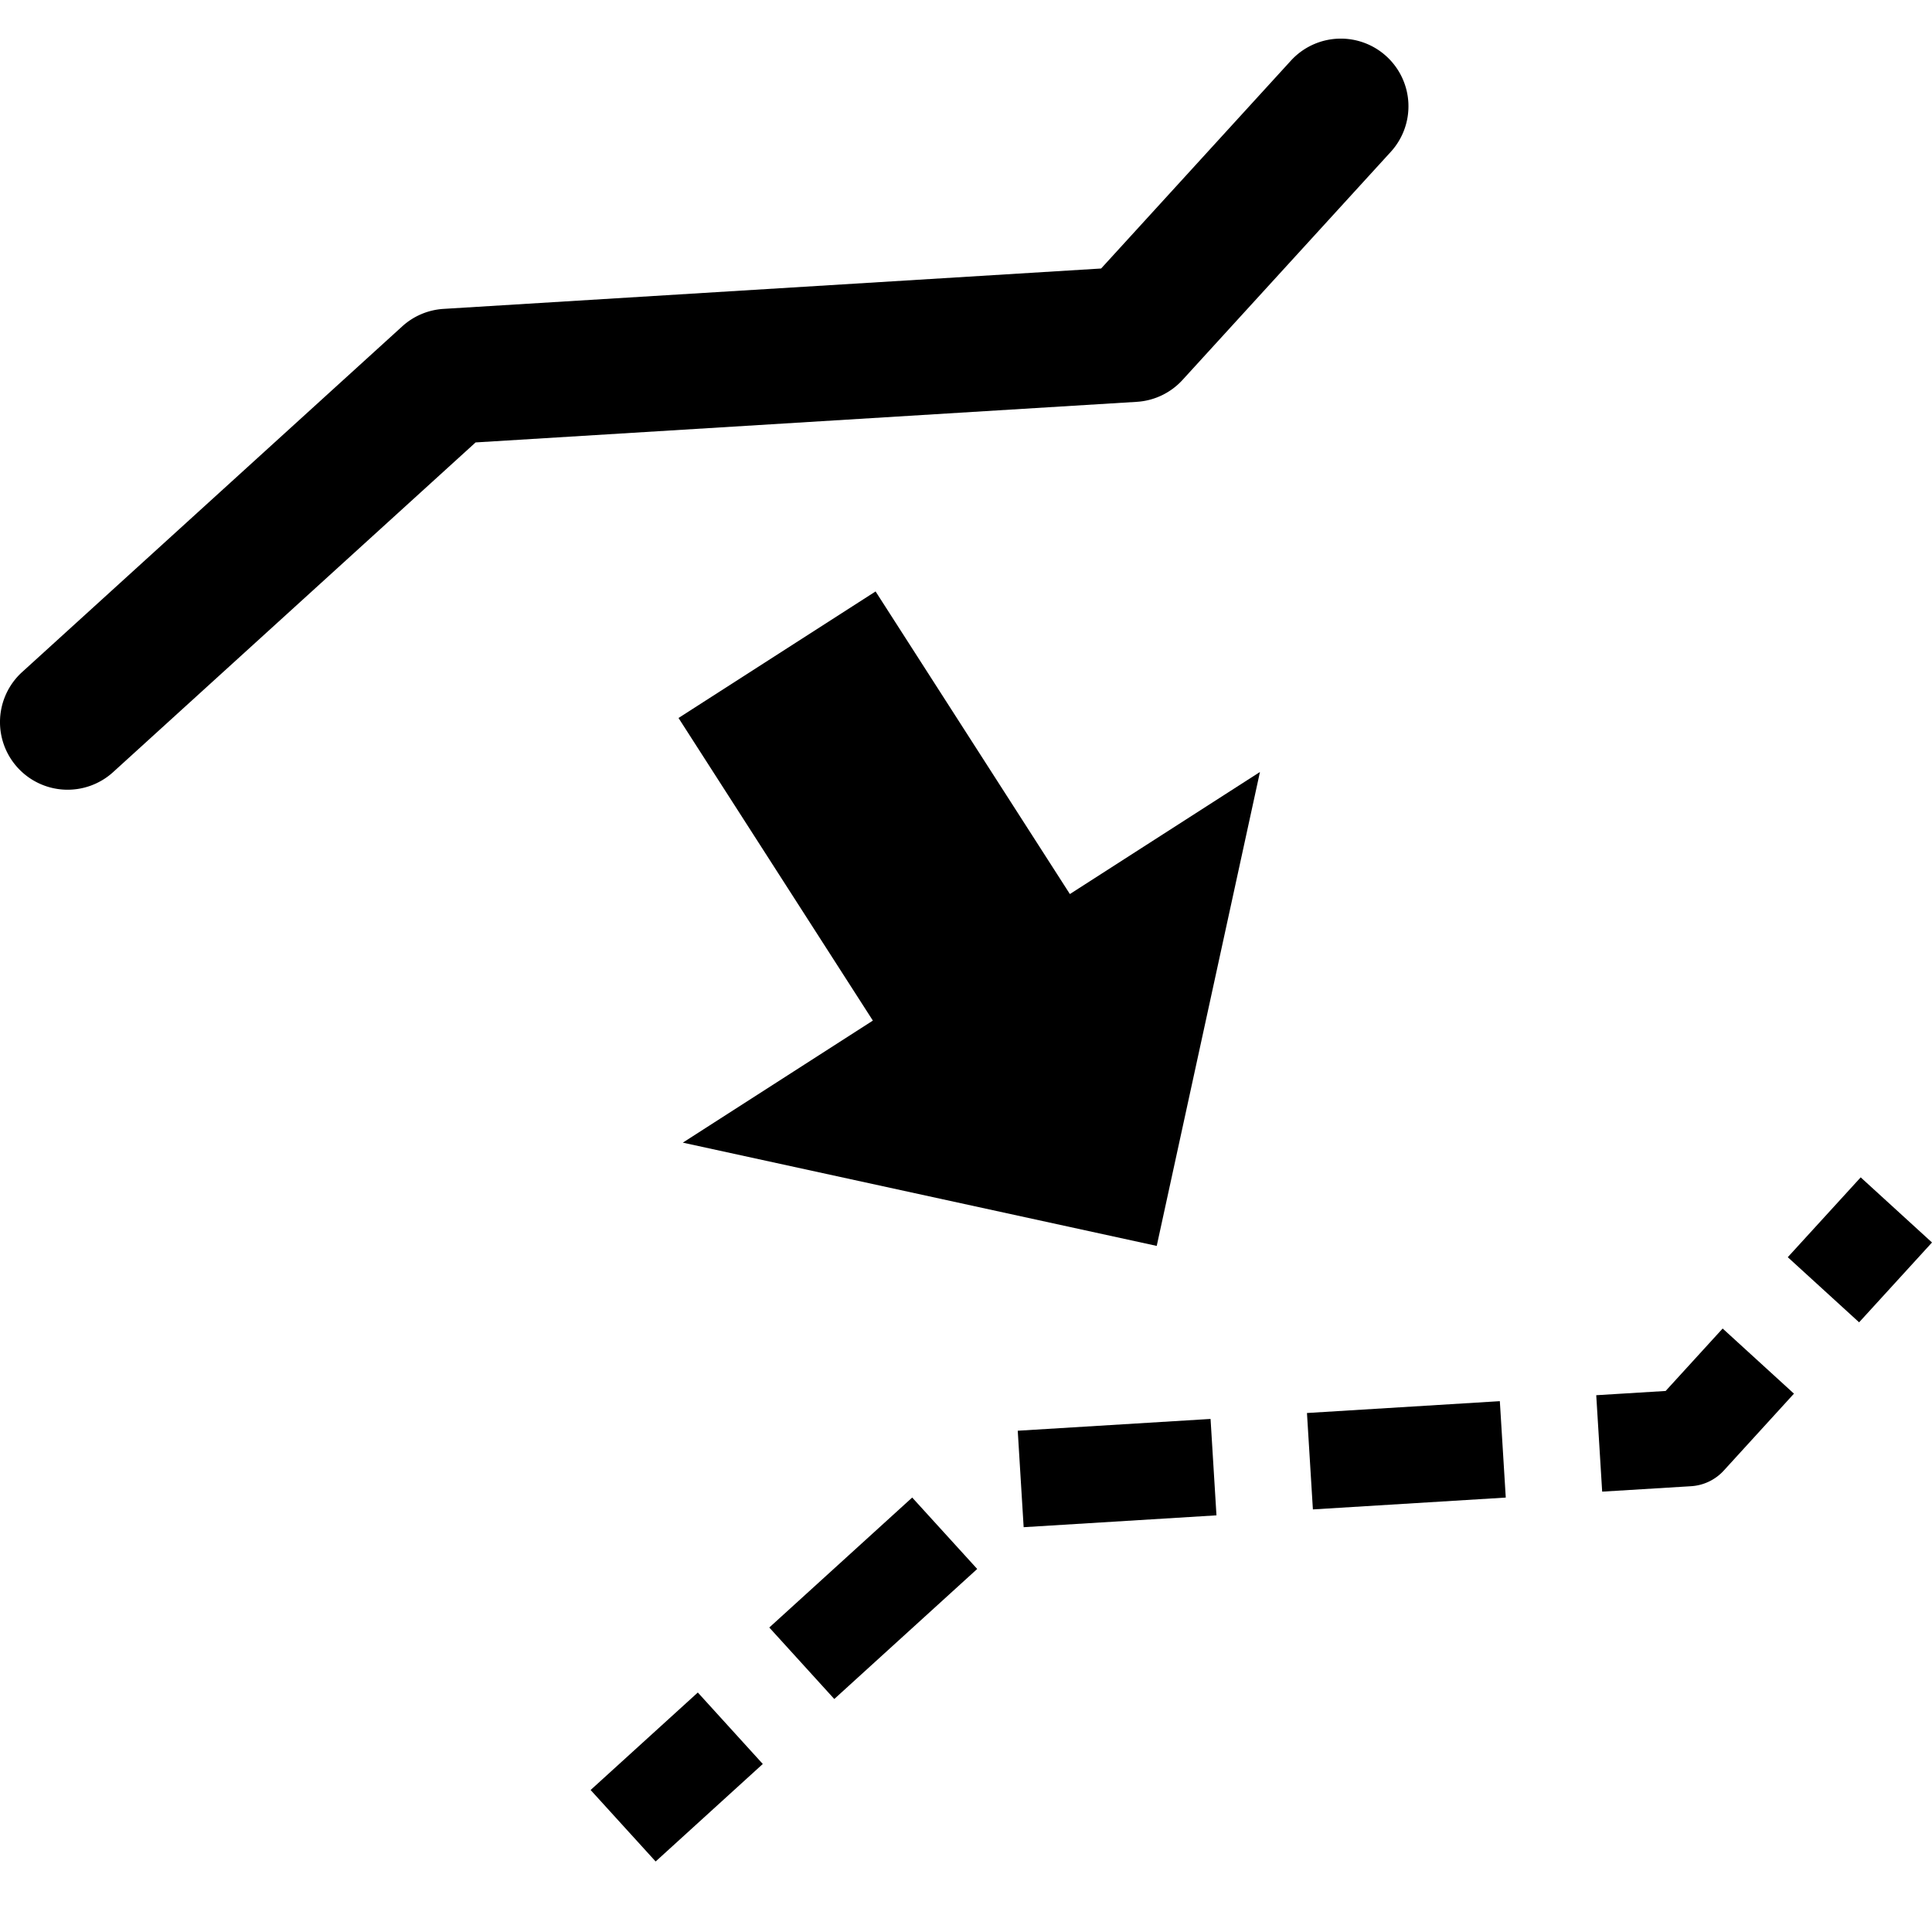 <?xml version="1.0" encoding="utf-8"?><!-- Uploaded to: SVG Repo, www.svgrepo.com, Generator: SVG Repo Mixer Tools -->
<svg width="800px" height="800px" viewBox="0 0 100 100" xmlns="http://www.w3.org/2000/svg" xmlns:xlink="http://www.w3.org/1999/xlink" aria-hidden="true" role="img" class="iconify iconify--gis" preserveAspectRatio="xMidYMid meet"><path d="M65.215 39.958l-9.838 6.318L45.32 30.613l-10.2 6.55l10.059 15.663l-9.837 6.317l24.53 5.345z" fill="#000000"></path><path d="M69.475 2a3.5 3.5 0 0 0-2.659 1.14l-9.822 10.758l-34.035 2.09a3.5 3.5 0 0 0-2.14.905L1.144 34.787A3.5 3.5 0 0 0 .91 39.73a3.5 3.5 0 0 0 4.945.235L24.617 22.9l34.22-2.101a3.5 3.5 0 0 0 2.37-1.133l10.78-11.807a3.5 3.5 0 0 0-.225-4.943A3.5 3.5 0 0 0 69.475 2z" fill="#000000" fill-rule="evenodd"></path><path d="M96.309 60.94l-3.774 4.132l3.692 3.371L100 64.311zm-7.145 7.824l-2.951 3.232l-3.592.22l.307 4.991l4.601-.281a2.5 2.5 0 0 0 1.694-.81l3.632-3.981zm-11.533 3.76l-9.983.613l.307 4.99l9.983-.613zm-14.973.92l-9.98.61l.306 4.993l9.98-.613zm-15.443 4.068l-7.397 6.728l3.364 3.7l7.398-6.731zM36.119 87.604L30.57 92.65l3.366 3.7l5.546-5.047z" fill="#000000" fill-rule="evenodd"></path></svg>